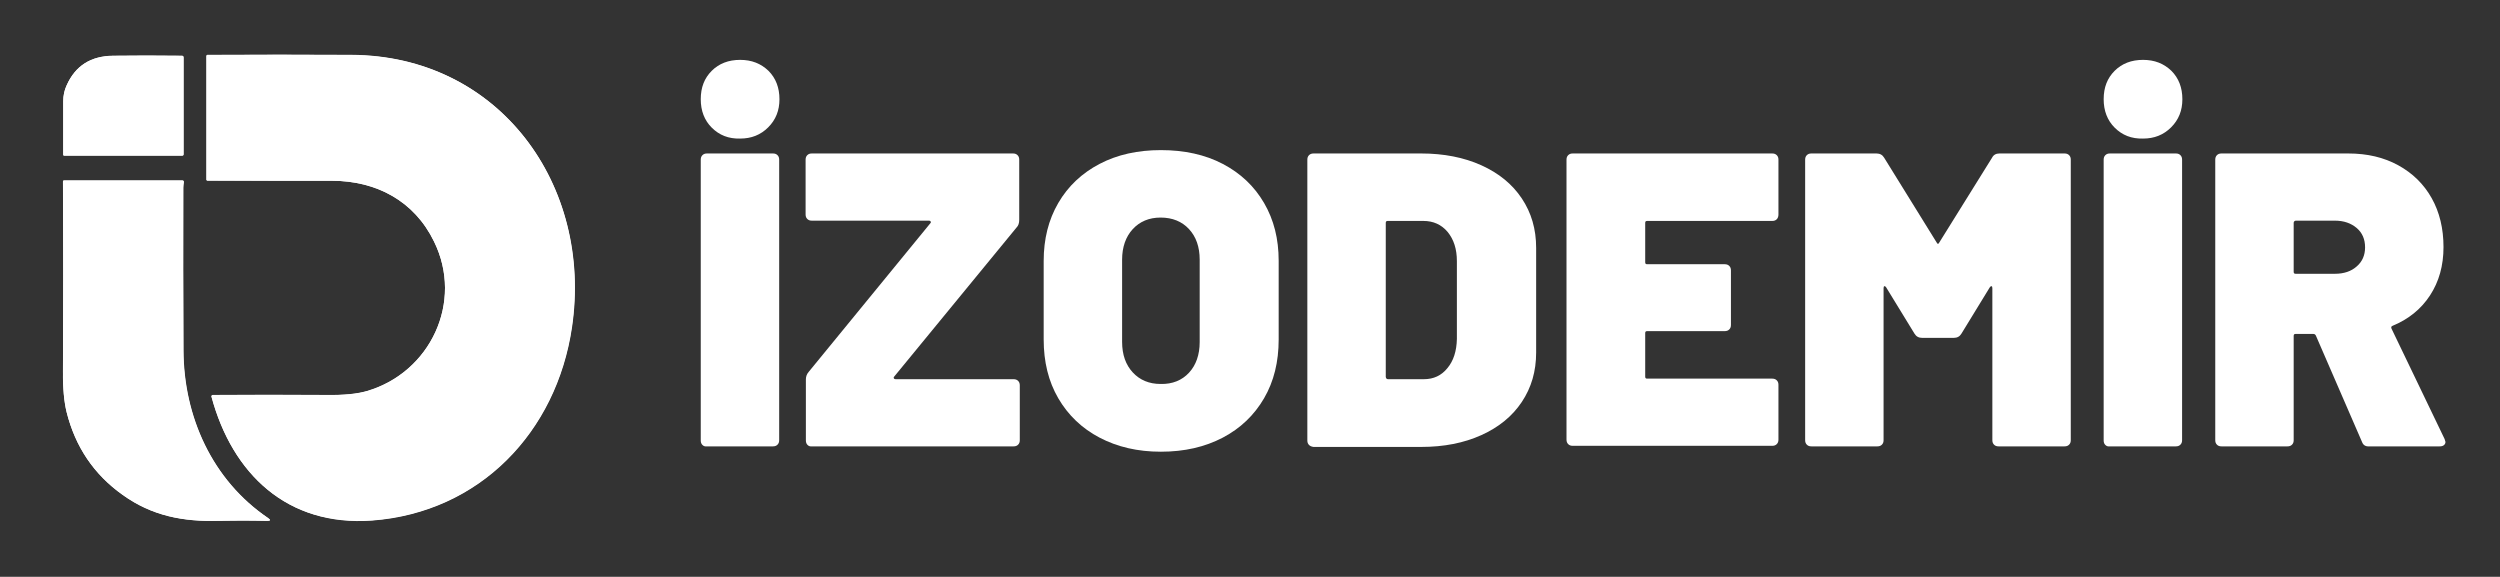 <svg xmlns="http://www.w3.org/2000/svg" xmlns:xlink="http://www.w3.org/1999/xlink" id="Layer_1" x="0px" y="0px" viewBox="0 0 889.4 205.2" style="enable-background:new 0 0 889.4 205.2;" xml:space="preserve"><rect x="0" y="0" width="889.4" height="205.2" fill="#333333" stroke="none"/><style type="text/css">	.st0{fill:#FFFFFF;}</style><g>	<g>		<path class="st0" d="M253.2,45.4c-2.6-2.6-3.9-6-3.9-10.1c0-4.2,1.3-7.5,3.9-10.1c2.6-2.6,6-3.9,10.1-3.9c4.1,0,7.4,1.3,10.1,3.9    c2.6,2.6,3.9,6,3.9,10.1c0,4-1.3,7.3-4,10c-2.7,2.7-6,4-10,4C259.2,49.4,255.9,48.1,253.2,45.4z M249.9,158.3    c-0.4-0.4-0.6-0.9-0.6-1.6V56.8c0-0.7,0.2-1.2,0.6-1.6c0.4-0.4,0.9-0.6,1.6-0.6h23.5c0.7,0,1.2,0.2,1.6,0.6    c0.4,0.4,0.6,0.9,0.6,1.6v99.8c0,0.7-0.2,1.2-0.6,1.6c-0.4,0.4-0.9,0.6-1.6,0.6h-23.5C250.8,158.9,250.3,158.7,249.9,158.3z"></path>		<path class="st0" d="M287.3,158.3c-0.4-0.4-0.6-0.9-0.6-1.6V135c0-1,0.3-1.9,1-2.7l43.3-52.9c0.2-0.2,0.2-0.4,0.1-0.6    c-0.1-0.2-0.3-0.3-0.6-0.3h-41.7c-0.7,0-1.2-0.2-1.6-0.6c-0.4-0.4-0.6-0.9-0.6-1.6V56.8c0-0.7,0.2-1.2,0.6-1.6    c0.4-0.4,0.9-0.6,1.6-0.6h71.6c0.7,0,1.2,0.2,1.6,0.6c0.4,0.4,0.6,0.9,0.6,1.6v21.4c0,1.2-0.3,2.1-1,2.8L318.1,134    c-0.2,0.2-0.2,0.4-0.1,0.6c0.1,0.2,0.3,0.3,0.6,0.3h42c0.7,0,1.2,0.2,1.6,0.6c0.4,0.4,0.6,0.9,0.6,1.6v19.5c0,0.7-0.2,1.2-0.6,1.6    c-0.4,0.4-0.9,0.6-1.6,0.6h-71.6C288.2,158.9,287.7,158.7,287.3,158.3z"></path>		<path class="st0" d="M391.2,155.7c-6.3-3.3-11.2-8-14.7-14c-3.5-6-5.2-13-5.2-20.9v-28c0-7.7,1.7-14.6,5.2-20.6    c3.5-6,8.4-10.6,14.7-13.9c6.3-3.3,13.6-4.9,21.8-4.9c8.3,0,15.7,1.6,22,4.9c6.3,3.3,11.2,7.9,14.7,13.9c3.5,6,5.2,12.8,5.2,20.6    v28c0,7.9-1.7,14.9-5.2,20.9c-3.5,6-8.4,10.7-14.7,14c-6.3,3.3-13.6,5-22,5C404.7,160.7,397.5,159,391.2,155.7z M423,132.6    c2.5-2.7,3.8-6.4,3.8-10.9V92.4c0-4.6-1.3-8.2-3.8-10.9c-2.5-2.7-5.9-4.1-10.1-4.1c-4.1,0-7.4,1.4-9.9,4.1    c-2.5,2.7-3.8,6.4-3.8,10.9v29.2c0,4.6,1.3,8.2,3.8,10.9c2.5,2.7,5.8,4.1,9.9,4.1C417.1,136.7,420.5,135.3,423,132.6z"></path>		<path class="st0" d="M465.7,158.3c-0.4-0.4-0.6-0.9-0.6-1.6V56.8c0-0.7,0.2-1.2,0.6-1.6c0.4-0.4,0.9-0.6,1.6-0.6h38.3    c8,0,15.2,1.4,21.4,4.2c6.2,2.8,11,6.7,14.4,11.8c3.4,5.1,5.1,10.9,5.1,17.6v37.2c0,6.7-1.7,12.5-5.1,17.6    c-3.4,5.1-8.2,9-14.4,11.8c-6.2,2.8-13.3,4.2-21.4,4.2h-38.3C466.6,158.9,466.1,158.7,465.7,158.3z M493.8,134.9h12.8    c3.4,0,6.2-1.3,8.3-3.9c2.2-2.6,3.3-6.1,3.4-10.4V92.9c0-4.3-1.1-7.7-3.3-10.4c-2.2-2.6-5.1-3.9-8.6-3.9h-12.7    c-0.5,0-0.7,0.2-0.7,0.7v54.8C493.1,134.6,493.3,134.9,493.8,134.9z"></path>		<path class="st0" d="M632.1,78c-0.4,0.4-0.9,0.6-1.6,0.6h-44.5c-0.5,0-0.7,0.2-0.7,0.7v14c0,0.5,0.2,0.7,0.7,0.7h27.6    c0.7,0,1.2,0.2,1.6,0.6c0.4,0.4,0.6,0.9,0.6,1.6v19.4c0,0.7-0.2,1.2-0.6,1.6c-0.4,0.4-0.9,0.6-1.6,0.6h-27.6    c-0.5,0-0.7,0.2-0.7,0.7v15.5c0,0.5,0.2,0.7,0.7,0.7h44.5c0.7,0,1.2,0.2,1.6,0.6c0.4,0.4,0.6,0.9,0.6,1.6v19.5    c0,0.7-0.2,1.2-0.6,1.6c-0.4,0.4-0.9,0.6-1.6,0.6h-71c-0.7,0-1.2-0.2-1.6-0.6c-0.4-0.4-0.6-0.9-0.6-1.6V56.8    c0-0.7,0.2-1.2,0.6-1.6c0.4-0.4,0.9-0.6,1.6-0.6h71c0.7,0,1.2,0.2,1.6,0.6c0.4,0.4,0.6,0.9,0.6,1.6v19.5    C632.7,77,632.5,77.6,632.1,78z"></path>		<path class="st0" d="M711.3,54.6h23.2c0.7,0,1.2,0.2,1.6,0.6c0.4,0.4,0.6,0.9,0.6,1.6v99.8c0,0.7-0.2,1.2-0.6,1.6    c-0.4,0.4-0.9,0.6-1.6,0.6H711c-0.7,0-1.2-0.2-1.6-0.6c-0.4-0.4-0.6-0.9-0.6-1.6v-54.1c0-0.4-0.1-0.6-0.3-0.7    c-0.2,0-0.4,0.1-0.6,0.4l-10.1,16.5c-0.6,1-1.5,1.5-2.7,1.5h-11.3c-1.2,0-2.1-0.5-2.7-1.5l-10.1-16.5c-0.2-0.3-0.4-0.4-0.6-0.4    c-0.2,0.1-0.3,0.3-0.3,0.7v54.1c0,0.7-0.2,1.2-0.6,1.6c-0.4,0.4-0.9,0.6-1.6,0.6h-23.5c-0.7,0-1.2-0.2-1.6-0.6    c-0.4-0.4-0.6-0.9-0.6-1.6V56.8c0-0.7,0.2-1.2,0.6-1.6c0.4-0.4,0.9-0.6,1.6-0.6h23.2c1.2,0,2.1,0.5,2.7,1.5L689,86.3    c0.3,0.6,0.6,0.6,0.9,0l18.8-30.2C709.2,55.1,710.1,54.6,711.3,54.6z"></path>		<path class="st0" d="M752.3,45.4c-2.6-2.6-3.9-6-3.9-10.1c0-4.2,1.3-7.5,3.9-10.1c2.6-2.6,6-3.9,10.1-3.9c4.1,0,7.4,1.3,10.1,3.9    c2.6,2.6,3.9,6,3.9,10.1c0,4-1.3,7.3-4,10c-2.7,2.7-6,4-10,4C758.3,49.4,755,48.1,752.3,45.4z M749,158.3    c-0.4-0.4-0.6-0.9-0.6-1.6V56.8c0-0.7,0.2-1.2,0.6-1.6c0.4-0.4,0.9-0.6,1.6-0.6h23.5c0.7,0,1.2,0.2,1.6,0.6    c0.4,0.4,0.6,0.9,0.6,1.6v99.8c0,0.7-0.2,1.2-0.6,1.6c-0.4,0.4-0.9,0.6-1.6,0.6h-23.5C749.9,158.9,749.4,158.7,749,158.3z"></path>		<path class="st0" d="M840.3,157.2l-16.4-37.8c-0.2-0.4-0.5-0.6-0.9-0.6h-6.3c-0.5,0-0.7,0.2-0.7,0.7v37.1c0,0.7-0.2,1.2-0.6,1.6    c-0.4,0.4-0.9,0.6-1.6,0.6h-23.5c-0.7,0-1.2-0.2-1.6-0.6c-0.4-0.4-0.6-0.9-0.6-1.6V56.8c0-0.7,0.2-1.2,0.6-1.6    c0.4-0.4,0.9-0.6,1.6-0.6h45.1c6.8,0,12.7,1.4,17.8,4.2c5.1,2.8,9.1,6.7,11.9,11.7c2.8,5,4.2,10.8,4.2,17.4    c0,6.6-1.6,12.3-4.8,17.2c-3.2,4.9-7.7,8.5-13.3,10.8c-0.5,0.2-0.6,0.5-0.4,1l18.9,39.3c0.2,0.6,0.3,0.9,0.3,1    c0,0.5-0.2,0.9-0.6,1.2c-0.4,0.3-0.9,0.4-1.5,0.4h-25C841.5,158.9,840.7,158.3,840.3,157.2z M816,79.3v17.4c0,0.5,0.2,0.7,0.7,0.7    h14c3.2,0,5.8-0.9,7.7-2.6c2-1.7,3-4,3-6.8c0-2.9-1-5.2-3-6.9c-2-1.7-4.6-2.6-7.7-2.6h-14C816.3,78.6,816,78.8,816,79.3z"></path>	</g>	<g>		<path class="st0" d="M118,64.3c15.9,0,29.4,7.2,36.4,21.6c10.6,21.5-1.3,46.6-23.9,53.2    c-3.4,1-8.2,1.5-14.4,1.4c-13.9-0.1-27.4-0.1-40.4,0c-0.3,0-0.5,0.2-0.5,0.5c0,0,0,0.1,0,0.1c7.4,27.4,26.9,46.2,57.1,44    c38.4-2.9,65.6-31.5,71.1-68.7c7.5-50.6-25.8-96.7-78.5-96.9c-17-0.1-34.1-0.1-51.1,0c-0.2,0-0.4,0.2-0.4,0.4v0l0,44    c0,0.2,0.2,0.3,0.3,0.3C88.3,64.3,103,64.3,118,64.3"></path>		<path class="st0" d="M23.7,30.4c-0.8,1.7-1.2,3.6-1.2,5.7c0,6.1,0,12.4,0,19    c0,0.2,0.1,0.3,0.3,0.3h0h42c0.4,0,0.5-0.2,0.5-0.5l0-34.4c0-0.4-0.2-0.6-0.6-0.6c-8.7-0.1-16.9-0.1-24.4,0    C32.3,19.9,26.8,23.4,23.7,30.4"></path>		<path class="st0" d="M95.4,184.3c-19.9-13.5-30-36.1-30.1-59.6c-0.1-19.3-0.1-38.6-0.1-58    c0-0.6,0.1-1.3,0.2-1.9c0-0.4-0.1-0.6-0.6-0.6l-42,0c-0.2,0-0.4,0.1-0.4,0.4c0.1,22.2,0.1,44.8,0,67.6c0,5.9,0.4,10.7,1.3,14.4    c3.1,12.3,9.7,22.2,20,29.5c10.4,7.4,21.4,9.5,34.4,9.2c5.5-0.1,11.2-0.1,16.9,0C96.3,185.3,96.4,185,95.4,184.3"></path>	</g>	<path class="st0" d="M154.4,85.9c-7-14.4-20.5-21.6-36.4-21.6c-15,0-29.7,0-44.2,0c-0.2,0-0.3-0.2-0.3-0.3l0-44   c0-0.2,0.2-0.4,0.4-0.4h0c17.1-0.1,34.1-0.1,51.1,0c52.7,0.2,86,46.3,78.5,96.9c-5.5,37.2-32.7,65.8-71.1,68.7   c-30.2,2.2-49.7-16.6-57.1-44c-0.1-0.3,0.1-0.5,0.3-0.6c0,0,0.1,0,0.1,0c13-0.1,26.5-0.1,40.4,0c6.2,0,11-0.4,14.4-1.4   C153.1,132.6,165,107.4,154.4,85.9z"></path>	<g>		<path class="st0" d="M23.7,30.4c3.1-7,8.6-10.5,16.6-10.6c7.6-0.1,15.7-0.1,24.4,0c0.4,0,0.6,0.2,0.6,0.6l0,34.4    c0,0.4-0.2,0.5-0.5,0.5h-42c-0.2,0-0.3-0.1-0.3-0.3l0,0c0-6.5,0-12.9,0-19C22.5,34,22.9,32.1,23.7,30.4z"></path>		<path class="st0" d="M65.2,124.7c0.1,23.5,10.2,46.1,30.1,59.6c1,0.7,0.9,1-0.3,1c-5.8-0.2-11.4-0.2-16.9,0    c-13.1,0.4-24.1-1.8-34.4-9.2c-10.3-7.3-16.9-17.1-20-29.5c-0.9-3.7-1.4-8.5-1.3-14.4c0.1-22.9,0.2-45.4,0-67.6    c0-0.2,0.1-0.4,0.4-0.4l42,0c0.4,0,0.6,0.2,0.6,0.6c-0.1,0.6-0.2,1.3-0.2,1.9C65.1,86.1,65.1,105.4,65.2,124.7z"></path>	</g></g></svg>